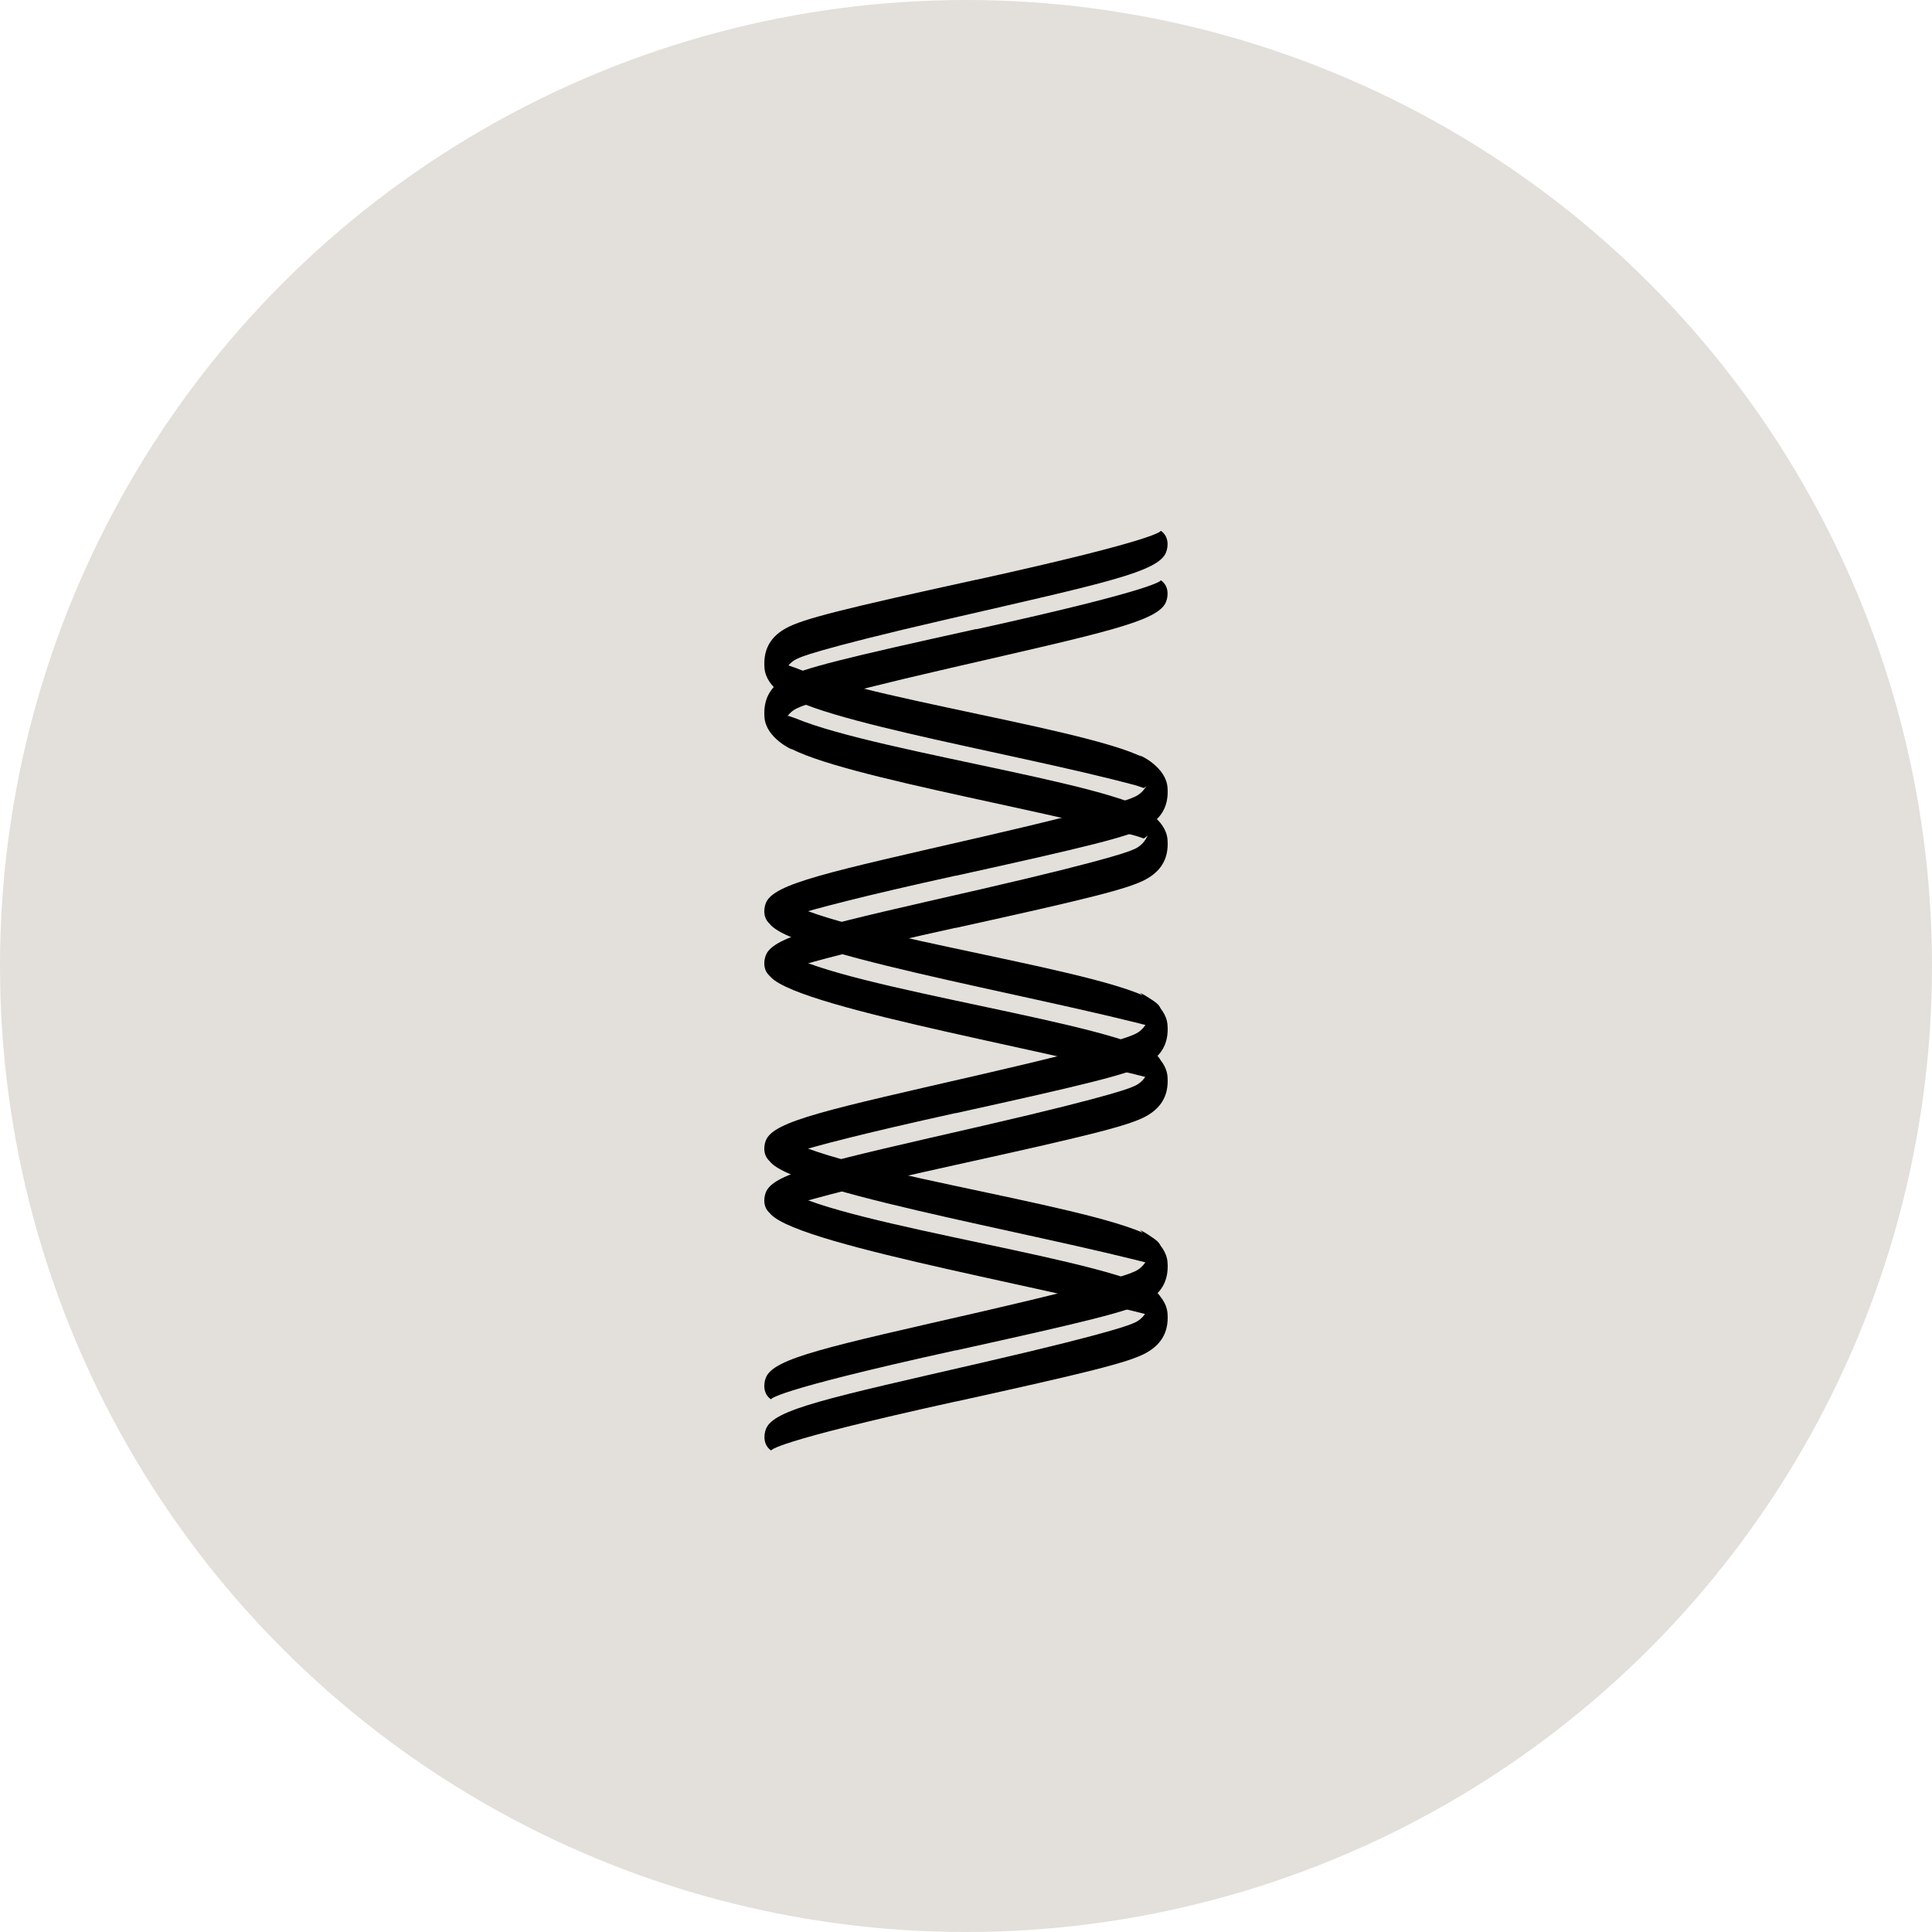 <svg width="91" height="91" viewBox="0 0 91 91" fill="currentColor " xmlns="http://www.w3.org/2000/svg">
<circle cx="45.5" cy="45.5" r="45.5" fill="#E3DFDA"/>
<path d="M37.671 53.952L37.321 53.833C36.952 54.097 36.173 54.17 36.173 54.486C36.179 55.952 48.668 58.025 54.669 59.648C55.038 59.384 54.669 59.068 54.669 58.751C54.662 57.285 41.645 55.615 37.684 53.952H37.671Z" fill="black"/>
<path d="M37.671 56.387L37.321 56.269C36.952 56.533 36.173 56.605 36.173 56.922C36.179 58.388 48.668 60.46 54.669 62.084C55.038 61.82 54.669 61.503 54.669 61.186C54.662 59.721 41.645 58.051 37.684 56.387H37.671Z" fill="black"/>
<path d="M45.011 66.018C51.216 64.652 53.177 64.17 53.976 63.728C54.609 63.378 55.065 62.83 54.992 61.866C54.919 60.883 53.698 60.348 53.698 60.348C53.784 60.427 53.857 60.507 53.916 60.586C54.378 61.193 54.075 62.078 53.355 62.335C53.355 62.335 52.768 62.685 46.259 64.183C38.972 65.86 36.45 66.381 36.081 67.299C35.962 67.596 35.949 68.071 36.325 68.322C36.325 68.322 36.173 67.959 45.018 66.012L45.011 66.018Z" fill="black"/>
<path d="M45.012 63.609C51.217 62.242 53.177 61.76 53.976 61.318C54.609 60.968 55.065 60.42 54.992 59.457C54.92 58.473 53.699 57.938 53.699 57.938C53.784 58.018 53.857 58.097 53.916 58.176C54.379 58.783 54.075 59.668 53.355 59.925C53.355 59.925 52.768 60.275 46.259 61.774C38.965 63.444 36.444 63.965 36.074 64.889C35.955 65.186 35.942 65.662 36.318 65.912C36.318 65.912 36.167 65.549 45.012 63.602V63.609Z" fill="black"/>
<path d="M37.671 42.77L37.321 42.651C36.952 42.915 36.173 42.987 36.173 43.304C36.179 44.77 48.668 46.843 54.669 48.466C55.038 48.202 54.669 47.885 54.669 47.569C54.662 46.103 41.645 44.433 37.684 42.77H37.671Z" fill="black"/>
<path d="M37.467 31.456L37.117 31.337C36.748 31.601 36.543 31.884 36.543 32.201C36.55 33.667 47.533 35.383 53.527 37L53.877 37.119C54.247 36.855 54.451 36.571 54.451 36.254C54.445 34.789 41.428 33.119 37.467 31.456Z" fill="black"/>
<path d="M37.671 45.218L37.321 45.1C36.952 45.364 36.173 45.436 36.173 45.753C36.179 47.218 48.668 49.291 54.669 50.915C55.038 50.651 54.669 50.334 54.669 50.017C54.662 48.552 41.645 46.882 37.684 45.218H37.671Z" fill="black"/>
<path d="M37.467 33.832L37.117 33.713C36.748 33.977 36.543 34.261 36.543 34.578C36.55 36.043 47.533 37.76 53.527 39.377L53.877 39.495C54.247 39.231 54.451 38.948 54.451 38.631C54.445 37.165 41.428 35.495 37.467 33.832Z" fill="black"/>
<path d="M45.012 43.707C51.217 42.341 53.177 41.859 53.976 41.416C54.609 41.067 55.065 40.519 54.992 39.555C54.92 38.572 53.699 38.037 53.699 38.037C53.784 38.116 53.857 38.195 53.916 38.275C54.379 38.882 54.075 39.766 53.355 40.024C53.355 40.024 52.768 40.374 46.259 41.872C38.965 43.542 36.444 44.063 36.074 44.988C35.955 45.285 35.942 45.76 36.318 46.011C36.318 46.011 36.167 45.648 45.012 43.7V43.707Z" fill="black"/>
<path d="M45.012 41.251C51.217 39.885 53.177 39.403 53.976 38.961C54.609 38.611 55.065 38.063 54.992 37.099C54.92 36.116 53.699 35.581 53.699 35.581C53.784 35.66 53.857 35.739 53.916 35.819C54.379 36.426 54.075 37.31 53.355 37.568C53.355 37.568 52.768 37.918 46.259 39.416C38.965 41.093 36.444 41.614 36.074 42.532C35.955 42.829 35.942 43.304 36.318 43.555C36.318 43.555 36.167 43.192 45.012 41.245V41.251Z" fill="black"/>
<path d="M45.989 27.304C39.784 28.663 37.823 29.145 37.025 29.588C36.391 29.938 35.935 30.485 36.008 31.456C36.081 32.439 37.302 32.974 37.302 32.974C37.216 32.895 37.144 32.816 37.084 32.736C36.622 32.129 36.926 31.244 37.645 30.987C37.645 30.987 38.233 30.637 44.741 29.139C52.029 27.462 54.55 26.941 54.92 26.023C55.039 25.726 55.052 25.251 54.675 25C54.675 25 54.827 25.363 45.982 27.31L45.989 27.304Z" fill="black"/>
<path d="M45.989 29.627C39.784 30.994 37.823 31.476 37.025 31.918C36.391 32.268 35.935 32.815 36.008 33.786C36.081 34.769 37.302 35.304 37.302 35.304C37.216 35.225 37.144 35.146 37.084 35.066C36.622 34.459 36.926 33.575 37.645 33.317C37.645 33.317 38.233 32.967 44.741 31.469C52.029 29.792 54.55 29.271 54.92 28.353C55.039 28.056 55.052 27.581 54.675 27.33C54.675 27.33 54.827 27.693 45.982 29.64L45.989 29.627Z" fill="black"/>
<path d="M45.012 54.869C51.217 53.503 53.177 53.021 53.976 52.579C54.609 52.229 55.065 51.681 54.992 50.717C54.92 49.734 53.699 49.199 53.699 49.199C53.784 49.278 53.857 49.357 53.916 49.437C54.379 50.044 54.075 50.928 53.355 51.186C53.355 51.186 52.768 51.536 46.259 53.034C38.965 54.711 36.444 55.232 36.074 56.156C35.955 56.453 35.942 56.929 36.318 57.179C36.318 57.179 36.167 56.816 45.012 54.869Z" fill="black"/>
<path d="M45.012 52.433C51.217 51.067 53.177 50.585 53.976 50.143C54.609 49.793 55.065 49.245 54.992 48.281C54.92 47.298 53.699 46.763 53.699 46.763C53.784 46.842 53.857 46.922 53.916 47.001C54.379 47.608 54.075 48.493 53.355 48.75C53.355 48.75 52.768 49.1 46.259 50.598C38.965 52.275 36.444 52.796 36.074 53.714C35.955 54.011 35.942 54.486 36.318 54.737C36.318 54.737 36.167 54.374 45.012 52.427V52.433Z" fill="black"/>
</svg>
